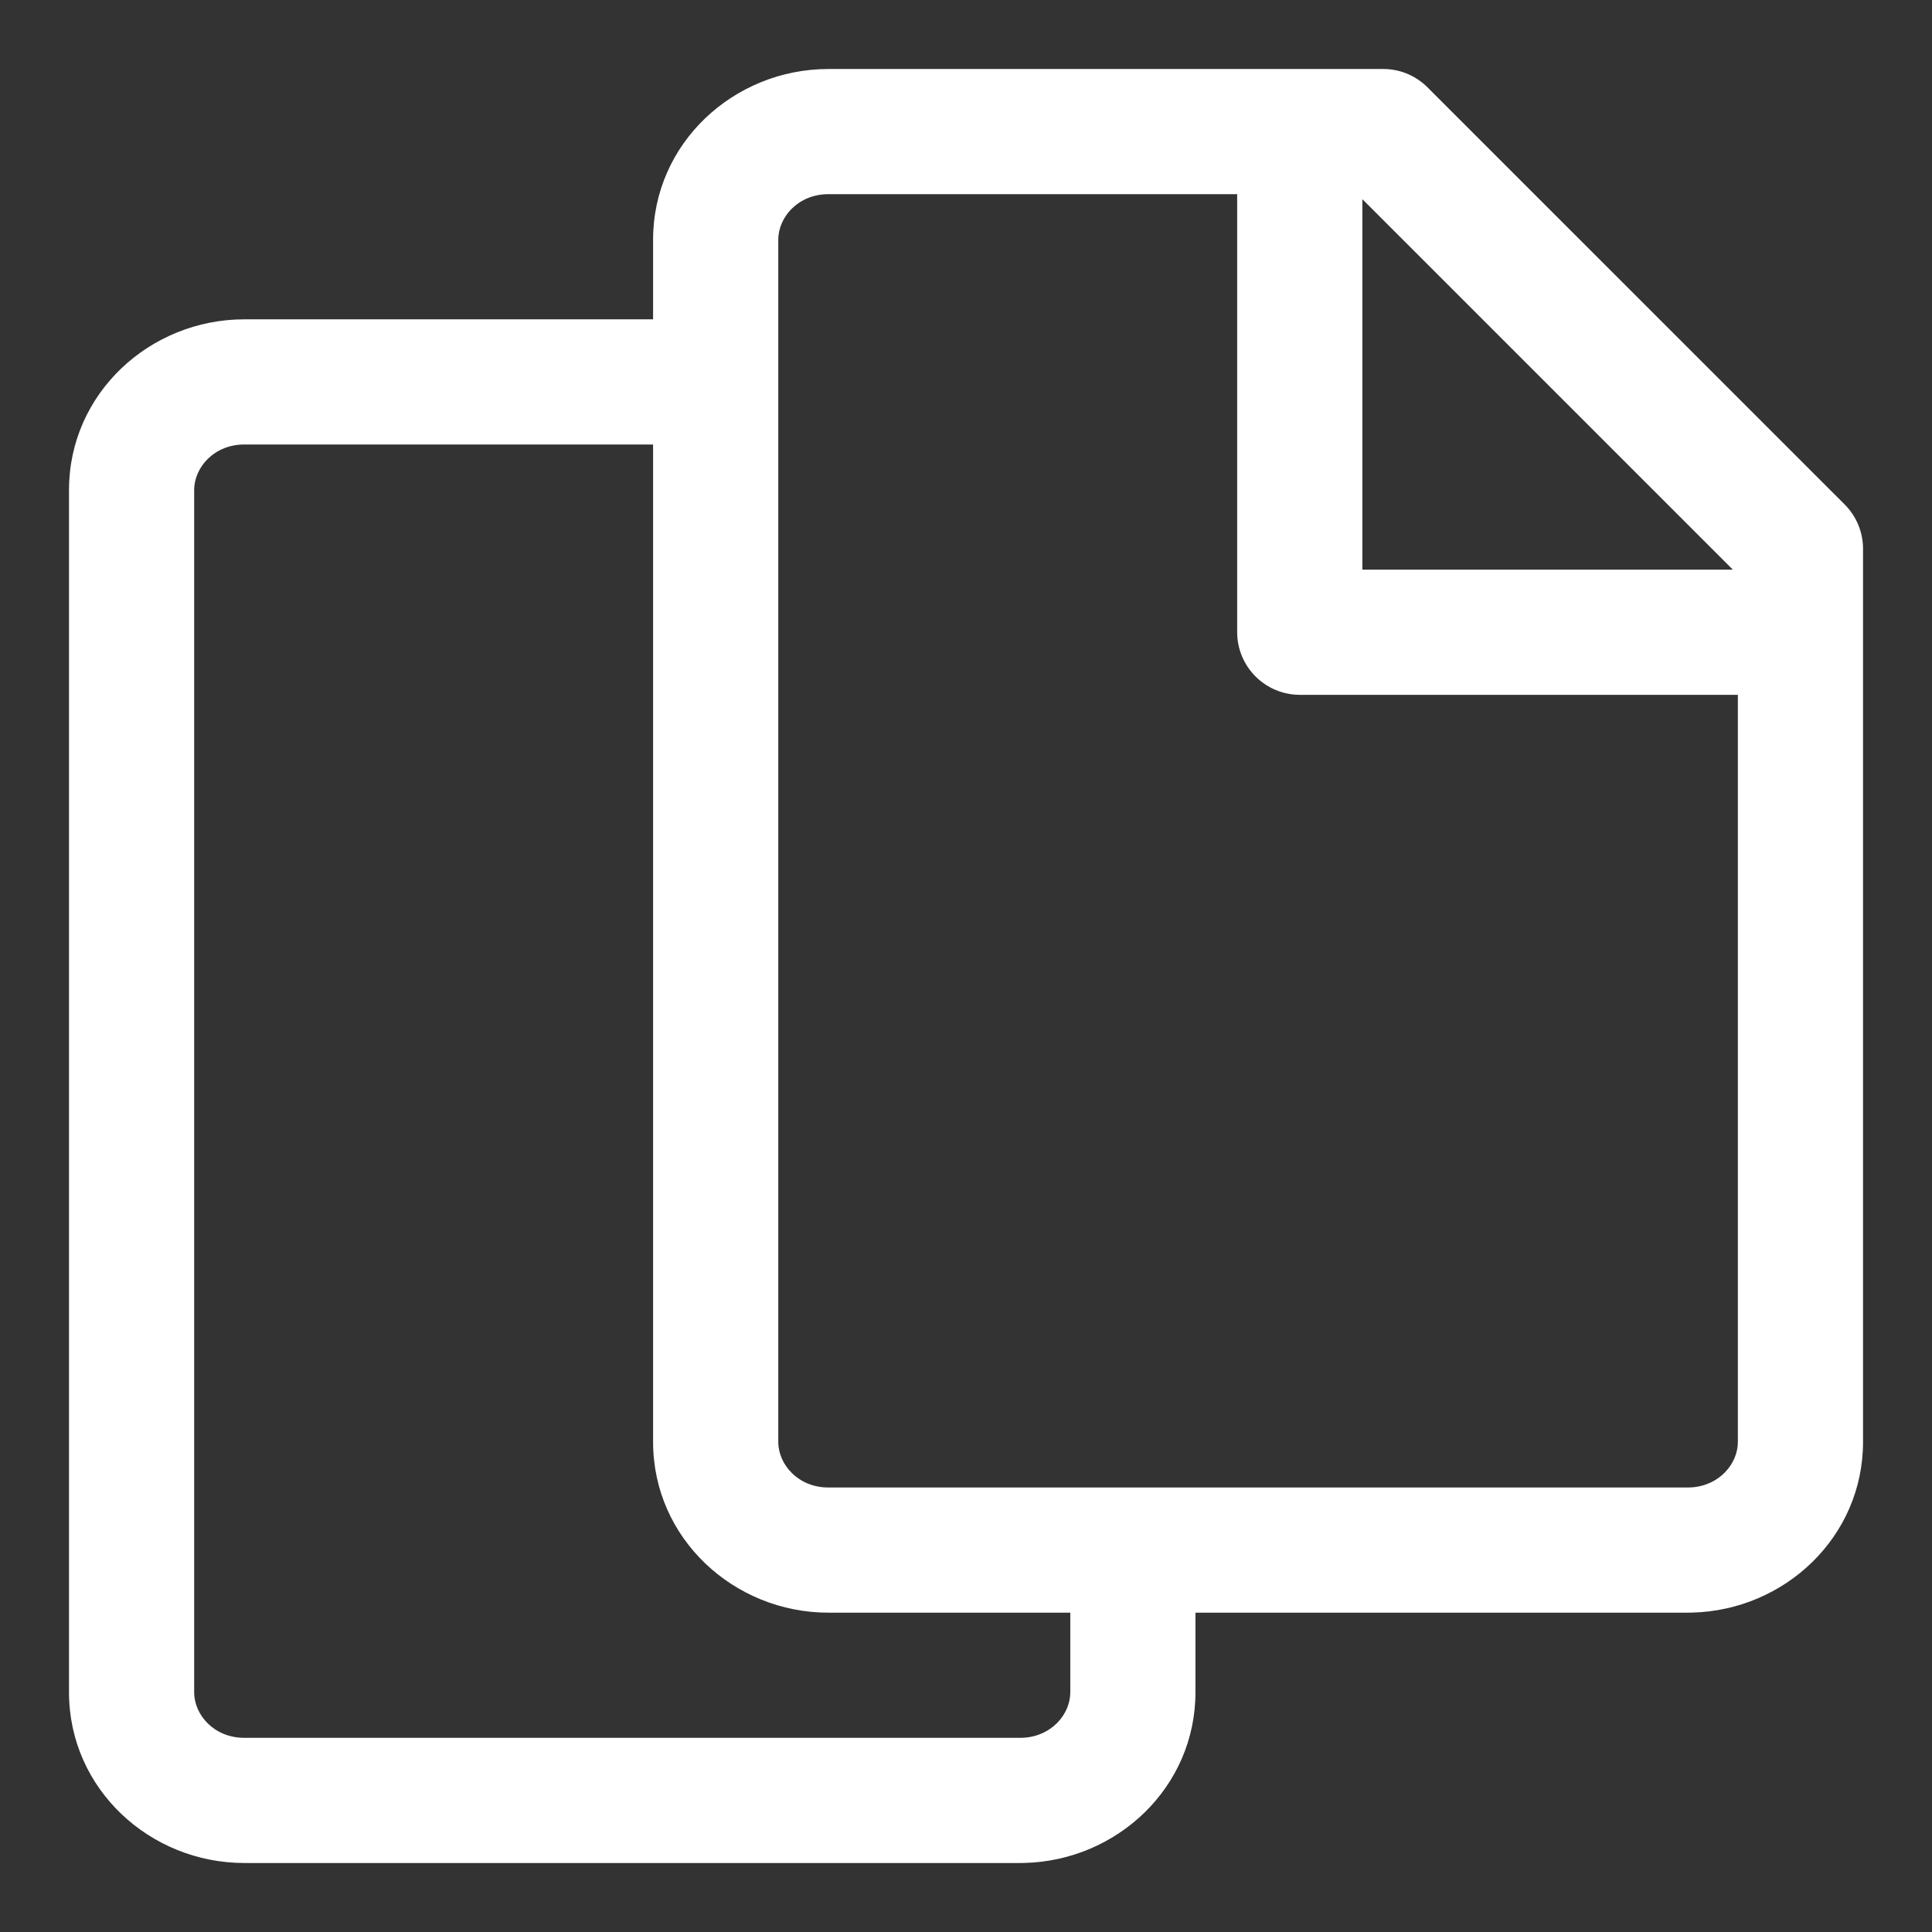 <svg width="56" height="56" viewBox="0 0 56 56" fill="none" xmlns="http://www.w3.org/2000/svg">
<rect x="0" y="0" width="56" height="56" fill="#333333" stroke="none"/>
<path d="M40.184 2.002C40.632 2.024 41.057 2.212 41.376 2.531L53.47 14.624C53.81 14.964 54.001 15.426 54.001 15.907V41.795C54.001 44.554 51.726 46.676 49.047 46.742L48.919 46.744H34.651V49.051C34.651 51.809 32.376 53.932 29.697 53.998L29.569 54H7.081C4.347 54 2 51.853 2 49.051V14.204C2 11.402 4.348 9.256 7.081 9.256H18.93V6.948C18.93 4.146 21.278 2 24.012 2H40.094L40.184 2.002ZM7.081 12.884C6.208 12.884 5.628 13.546 5.628 14.204V49.051C5.628 49.709 6.207 50.372 7.081 50.372H29.569L29.651 50.37C30.48 50.33 31.023 49.688 31.023 49.051V46.744H24.012C21.278 46.744 18.93 44.597 18.93 41.795V12.884H7.081ZM24.012 5.628C23.138 5.628 22.559 6.29 22.559 6.948V41.795C22.559 42.453 23.138 43.116 24.012 43.116H48.919L49 43.114C49.828 43.075 50.373 42.432 50.373 41.795V20.14H37.675C37.194 20.14 36.733 19.948 36.393 19.608C36.052 19.268 35.86 18.806 35.86 18.325V5.628H24.012ZM39.489 16.512H50.227L39.489 5.774V16.512Z" fill="white"/>
</svg>
